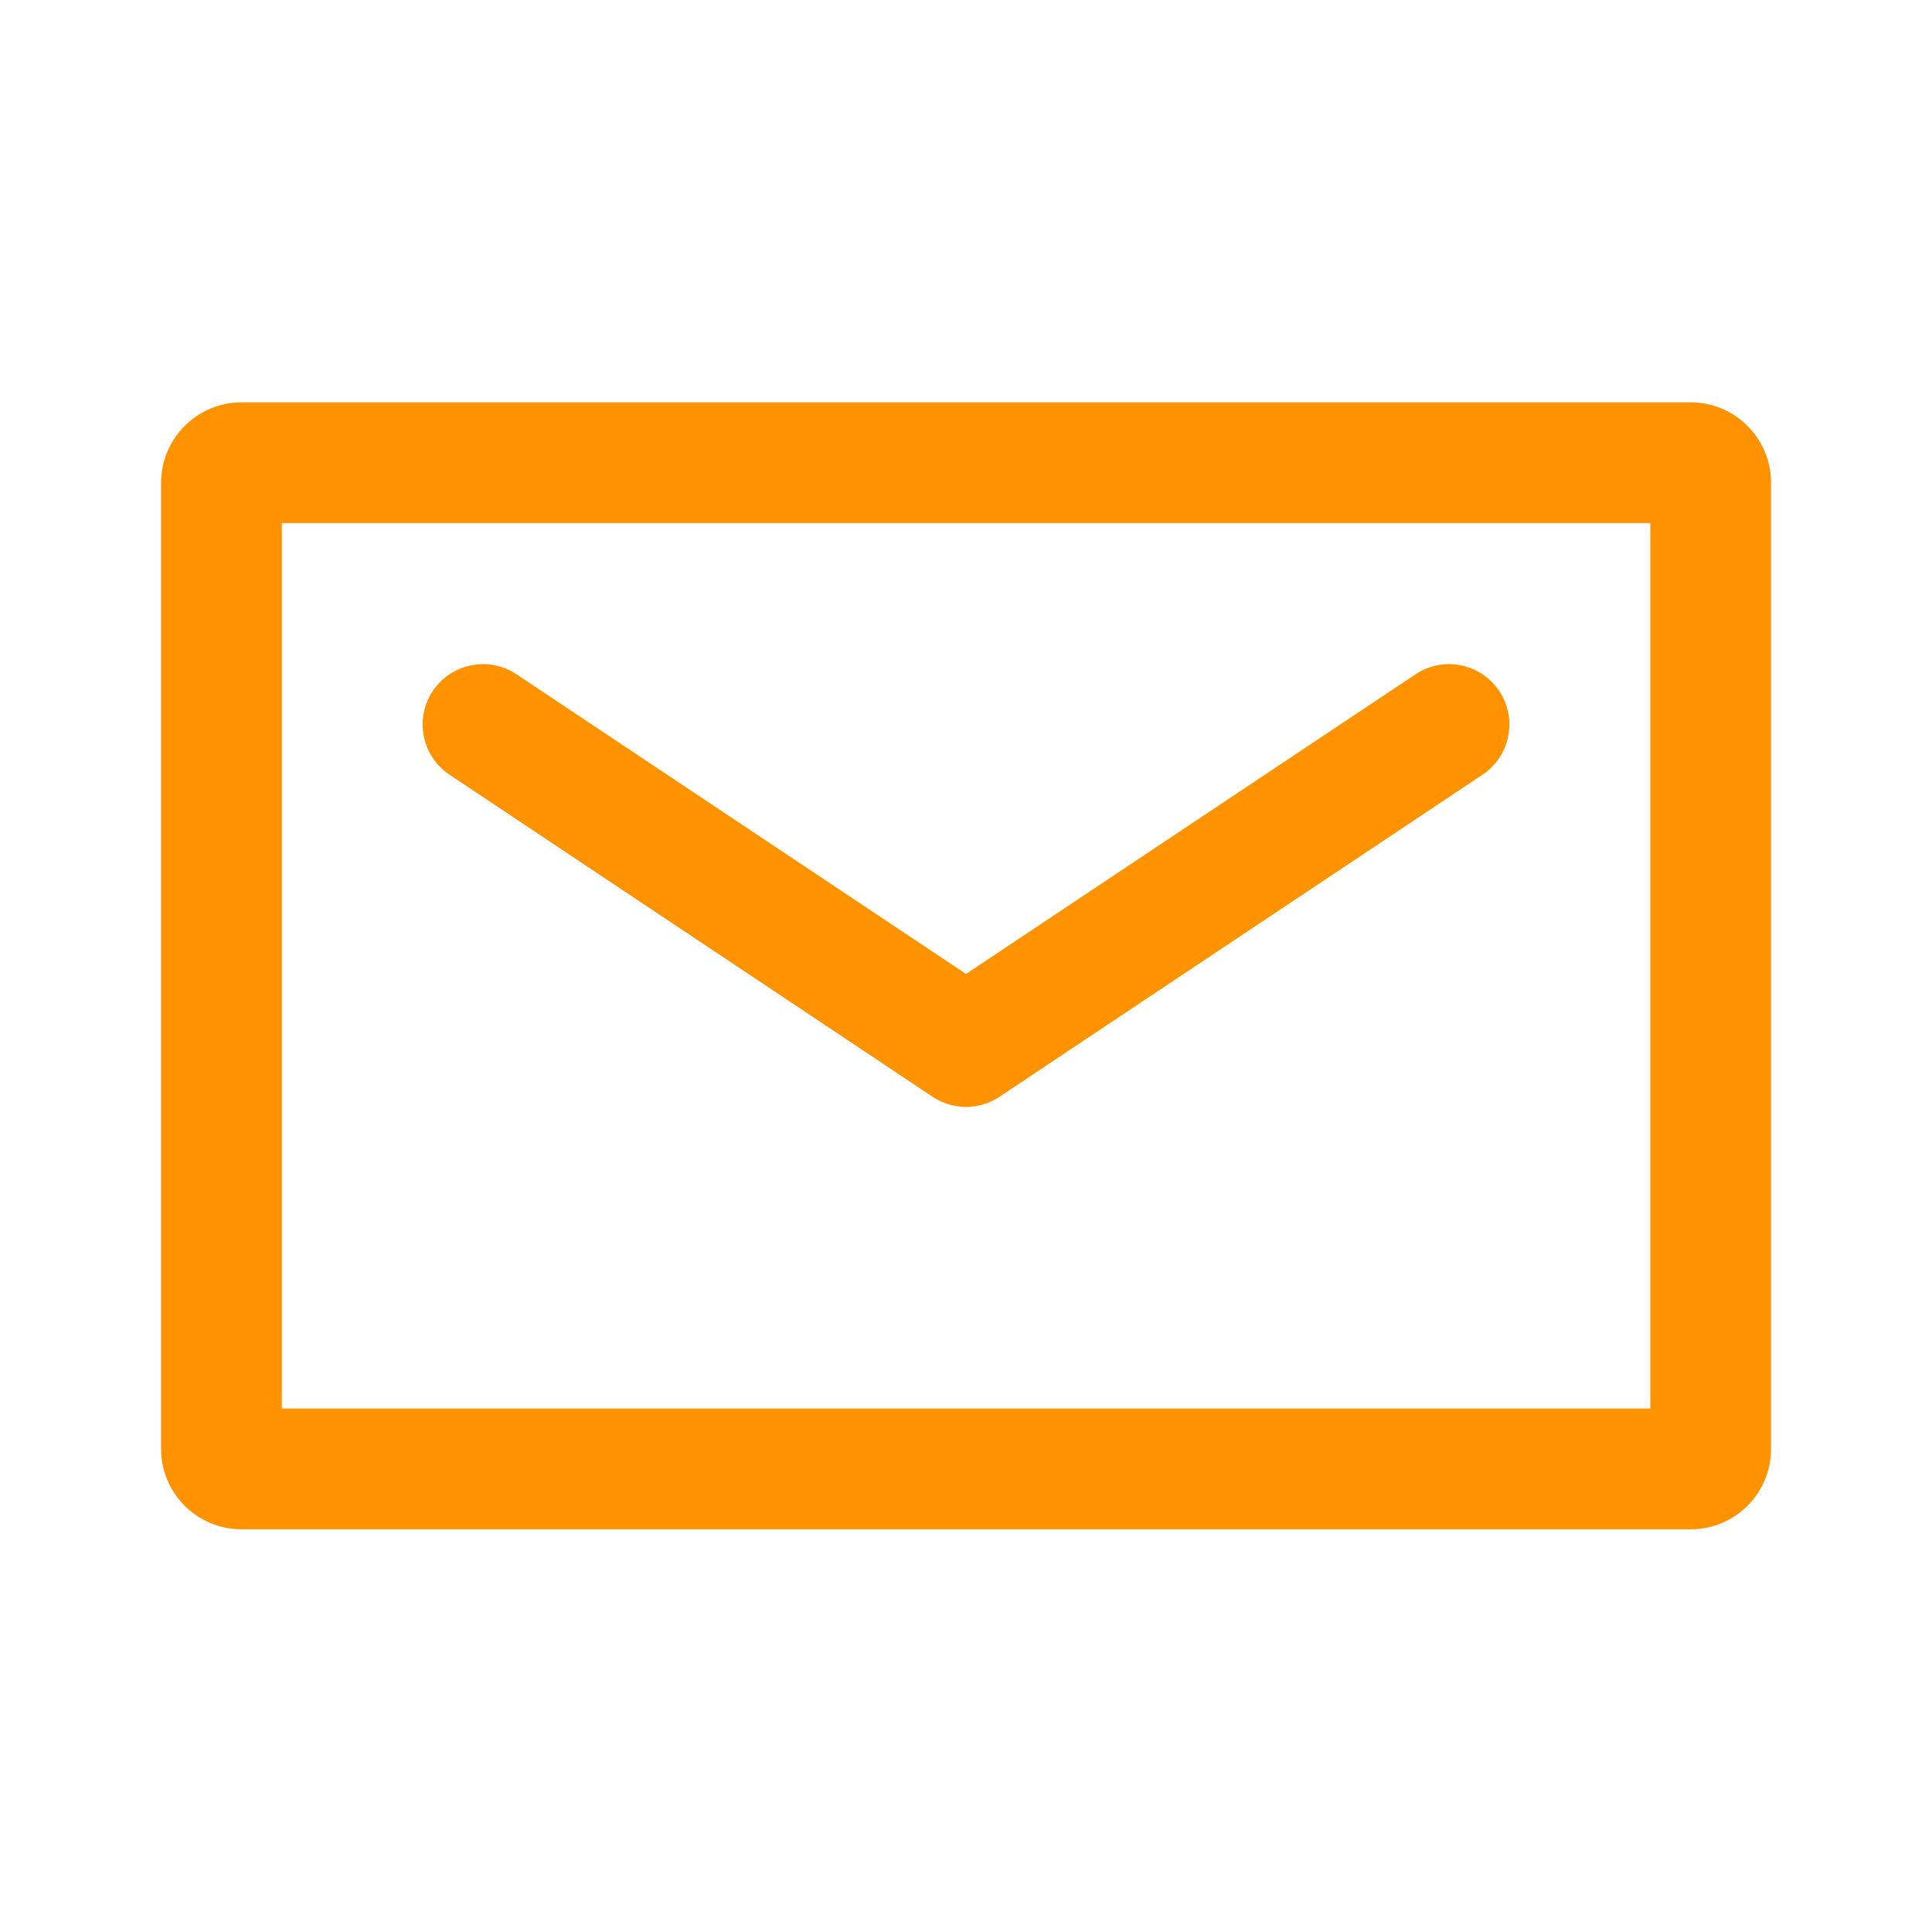 <svg width="16" height="16" viewBox="0 0 16 16" fill="none" xmlns="http://www.w3.org/2000/svg">
<path fill-rule="evenodd" clip-rule="evenodd" d="M2.334 4.332V11.665H13.667V4.332H2.334ZM2.001 3.332C1.632 3.332 1.334 3.631 1.334 3.999V11.999C1.334 12.367 1.632 12.665 2.001 12.665H14.001C14.369 12.665 14.667 12.367 14.667 11.999V3.999C14.667 3.631 14.369 3.332 14.001 3.332H2.001Z" fill="#FF9200"/>
<path fill-rule="evenodd" clip-rule="evenodd" d="M3.584 5.723C3.737 5.493 4.048 5.431 4.277 5.584L8 8.066L11.723 5.584C11.953 5.431 12.263 5.493 12.416 5.723C12.569 5.952 12.507 6.263 12.277 6.416L8.277 9.083C8.109 9.195 7.891 9.195 7.723 9.083L3.723 6.416C3.493 6.263 3.431 5.952 3.584 5.723Z" fill="#FF9200"/>
</svg>
